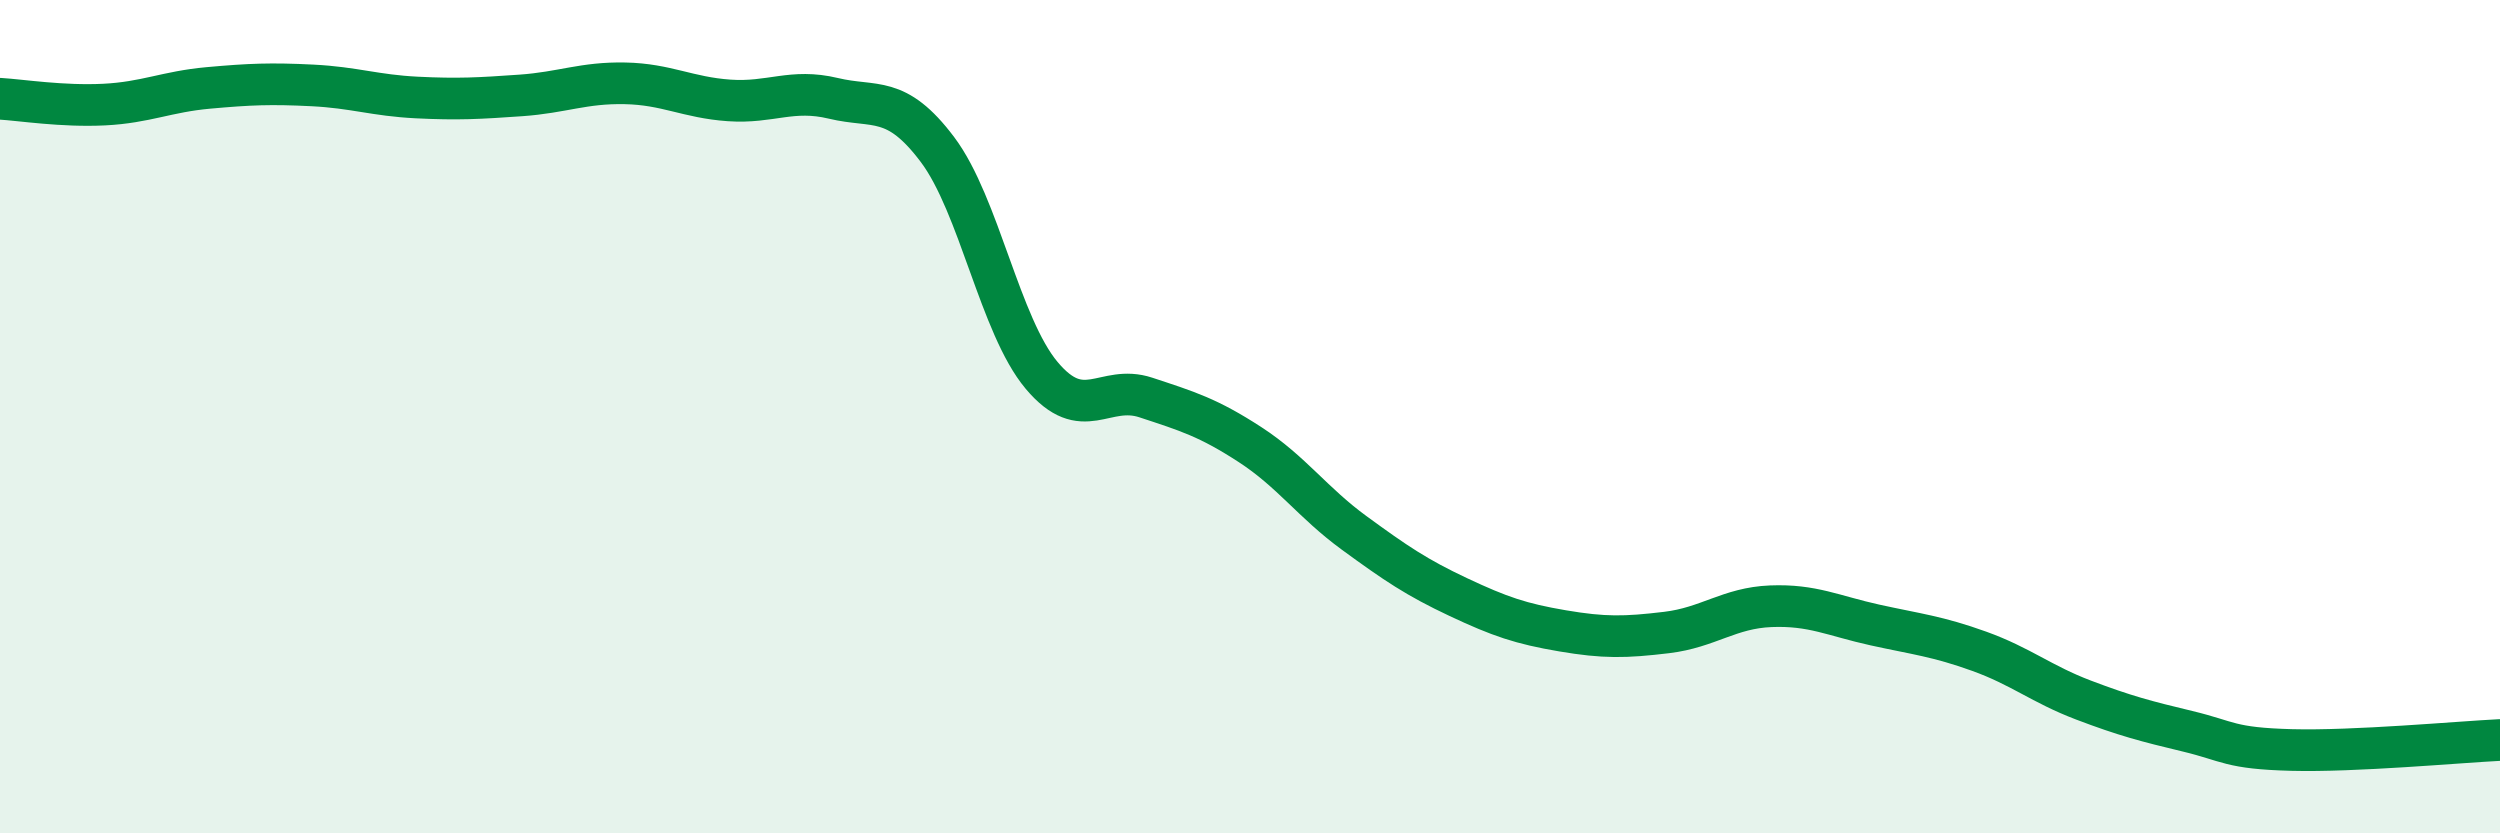 
    <svg width="60" height="20" viewBox="0 0 60 20" xmlns="http://www.w3.org/2000/svg">
      <path
        d="M 0,2.37 C 0.5,2.4 1.5,2.56 2.5,2.51 C 3.5,2.46 4,2.2 5,2.11 C 6,2.02 6.5,2 7.5,2.05 C 8.5,2.1 9,2.29 10,2.34 C 11,2.39 11.5,2.36 12.5,2.29 C 13.5,2.22 14,1.98 15,2 C 16,2.02 16.5,2.34 17.5,2.41 C 18.5,2.48 19,2.12 20,2.36 C 21,2.6 21.5,2.26 22.5,3.59 C 23.5,4.92 24,7.82 25,9.01 C 26,10.2 26.5,9.21 27.5,9.54 C 28.5,9.87 29,10.02 30,10.67 C 31,11.32 31.5,12.06 32.5,12.79 C 33.5,13.52 34,13.86 35,14.33 C 36,14.8 36.5,14.97 37.5,15.14 C 38.5,15.31 39,15.3 40,15.18 C 41,15.06 41.5,14.59 42.5,14.55 C 43.5,14.51 44,14.78 45,15 C 46,15.22 46.5,15.27 47.5,15.63 C 48.5,15.99 49,16.42 50,16.8 C 51,17.18 51.5,17.31 52.5,17.55 C 53.5,17.79 53.5,17.96 55,18 C 56.5,18.04 59,17.81 60,17.76L60 20L0 20Z"
        fill="#008740"
        opacity="0.1"
        stroke-linecap="round"
        stroke-linejoin="round"
      />
      <path
        d="M 0,2.37 C 0.5,2.4 1.5,2.56 2.5,2.51 C 3.5,2.46 4,2.2 5,2.11 C 6,2.02 6.5,2 7.5,2.05 C 8.5,2.1 9,2.29 10,2.34 C 11,2.39 11.5,2.36 12.5,2.29 C 13.5,2.22 14,1.98 15,2 C 16,2.02 16.5,2.34 17.5,2.41 C 18.5,2.48 19,2.12 20,2.36 C 21,2.6 21.5,2.26 22.5,3.59 C 23.5,4.92 24,7.82 25,9.01 C 26,10.2 26.5,9.21 27.5,9.54 C 28.5,9.87 29,10.02 30,10.67 C 31,11.32 31.5,12.06 32.5,12.79 C 33.5,13.52 34,13.86 35,14.33 C 36,14.8 36.5,14.97 37.5,15.14 C 38.5,15.31 39,15.3 40,15.18 C 41,15.06 41.5,14.59 42.5,14.55 C 43.5,14.51 44,14.78 45,15 C 46,15.22 46.5,15.27 47.5,15.63 C 48.5,15.99 49,16.42 50,16.8 C 51,17.18 51.5,17.31 52.5,17.55 C 53.5,17.79 53.5,17.96 55,18 C 56.5,18.04 59,17.81 60,17.76"
        stroke="#008740"
        stroke-width="1"
        fill="none"
        stroke-linecap="round"
        stroke-linejoin="round"
      />
    </svg>
  